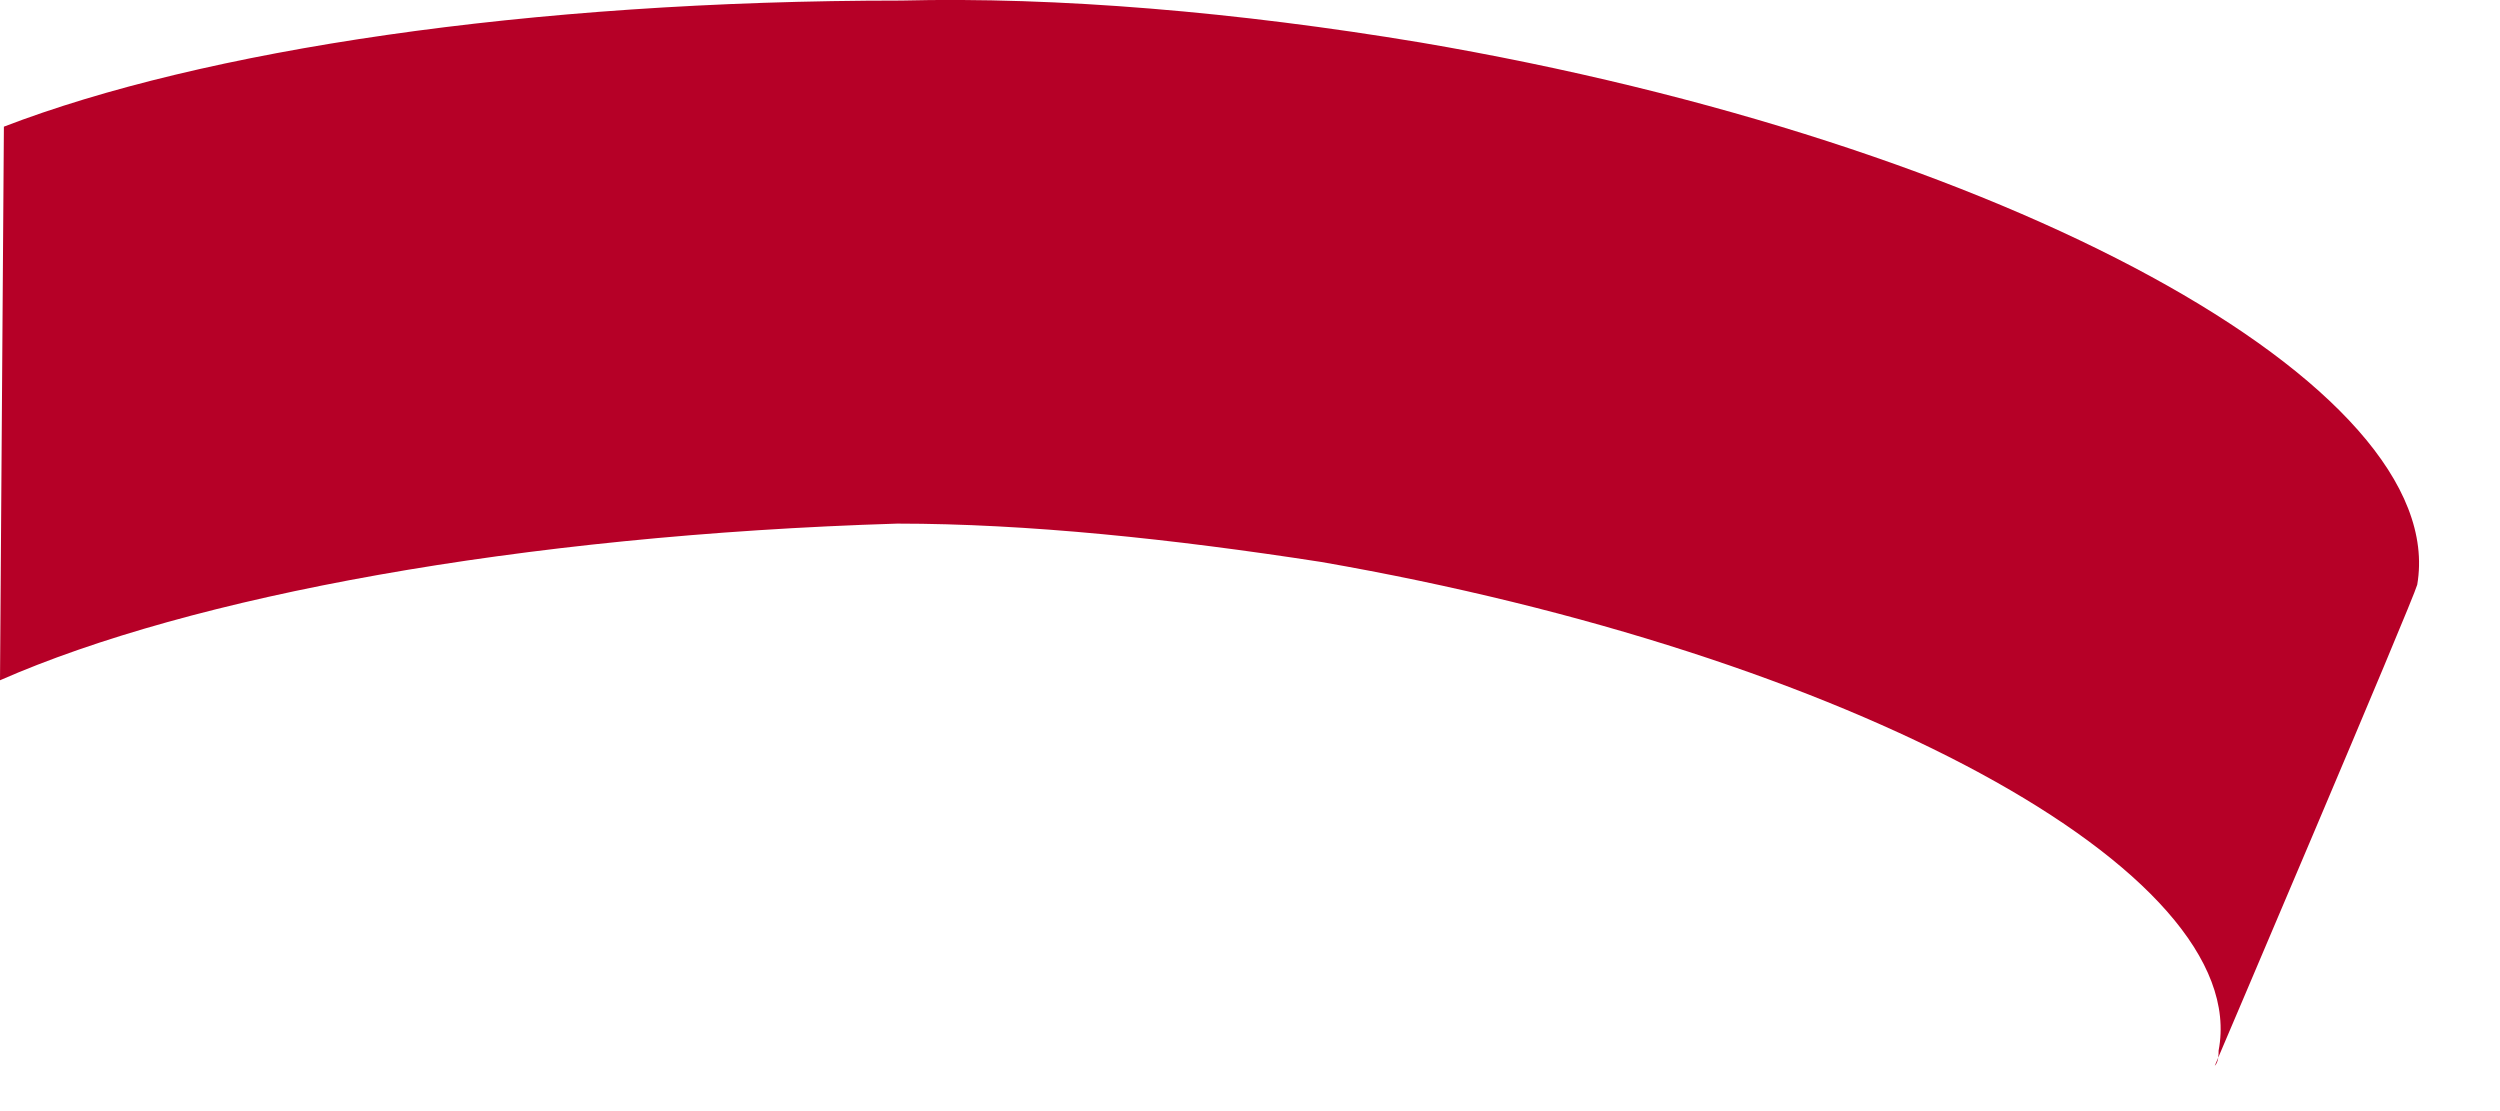 <?xml version="1.0" encoding="utf-8"?>
<svg xmlns="http://www.w3.org/2000/svg" fill="none" height="100%" overflow="visible" preserveAspectRatio="none" style="display: block;" viewBox="0 0 9 4" width="100%">
<path clip-rule="evenodd" d="M0 2.449C0.687 2.147 1.87 1.927 3.23 1.885C3.698 1.885 4.22 1.94 4.756 2.023C6.653 2.353 8.111 3.136 7.987 3.782C7.987 3.796 7.987 3.824 7.973 3.837C7.973 3.837 8.688 2.16 8.702 2.105C8.825 1.39 7.217 0.511 5.114 0.153C4.454 0.043 3.808 -0.012 3.244 0.002C1.897 0.002 0.729 0.181 0.014 0.456L0 2.449Z" fill="#B60027" fill-rule="evenodd" id="Vector"/>
</svg>